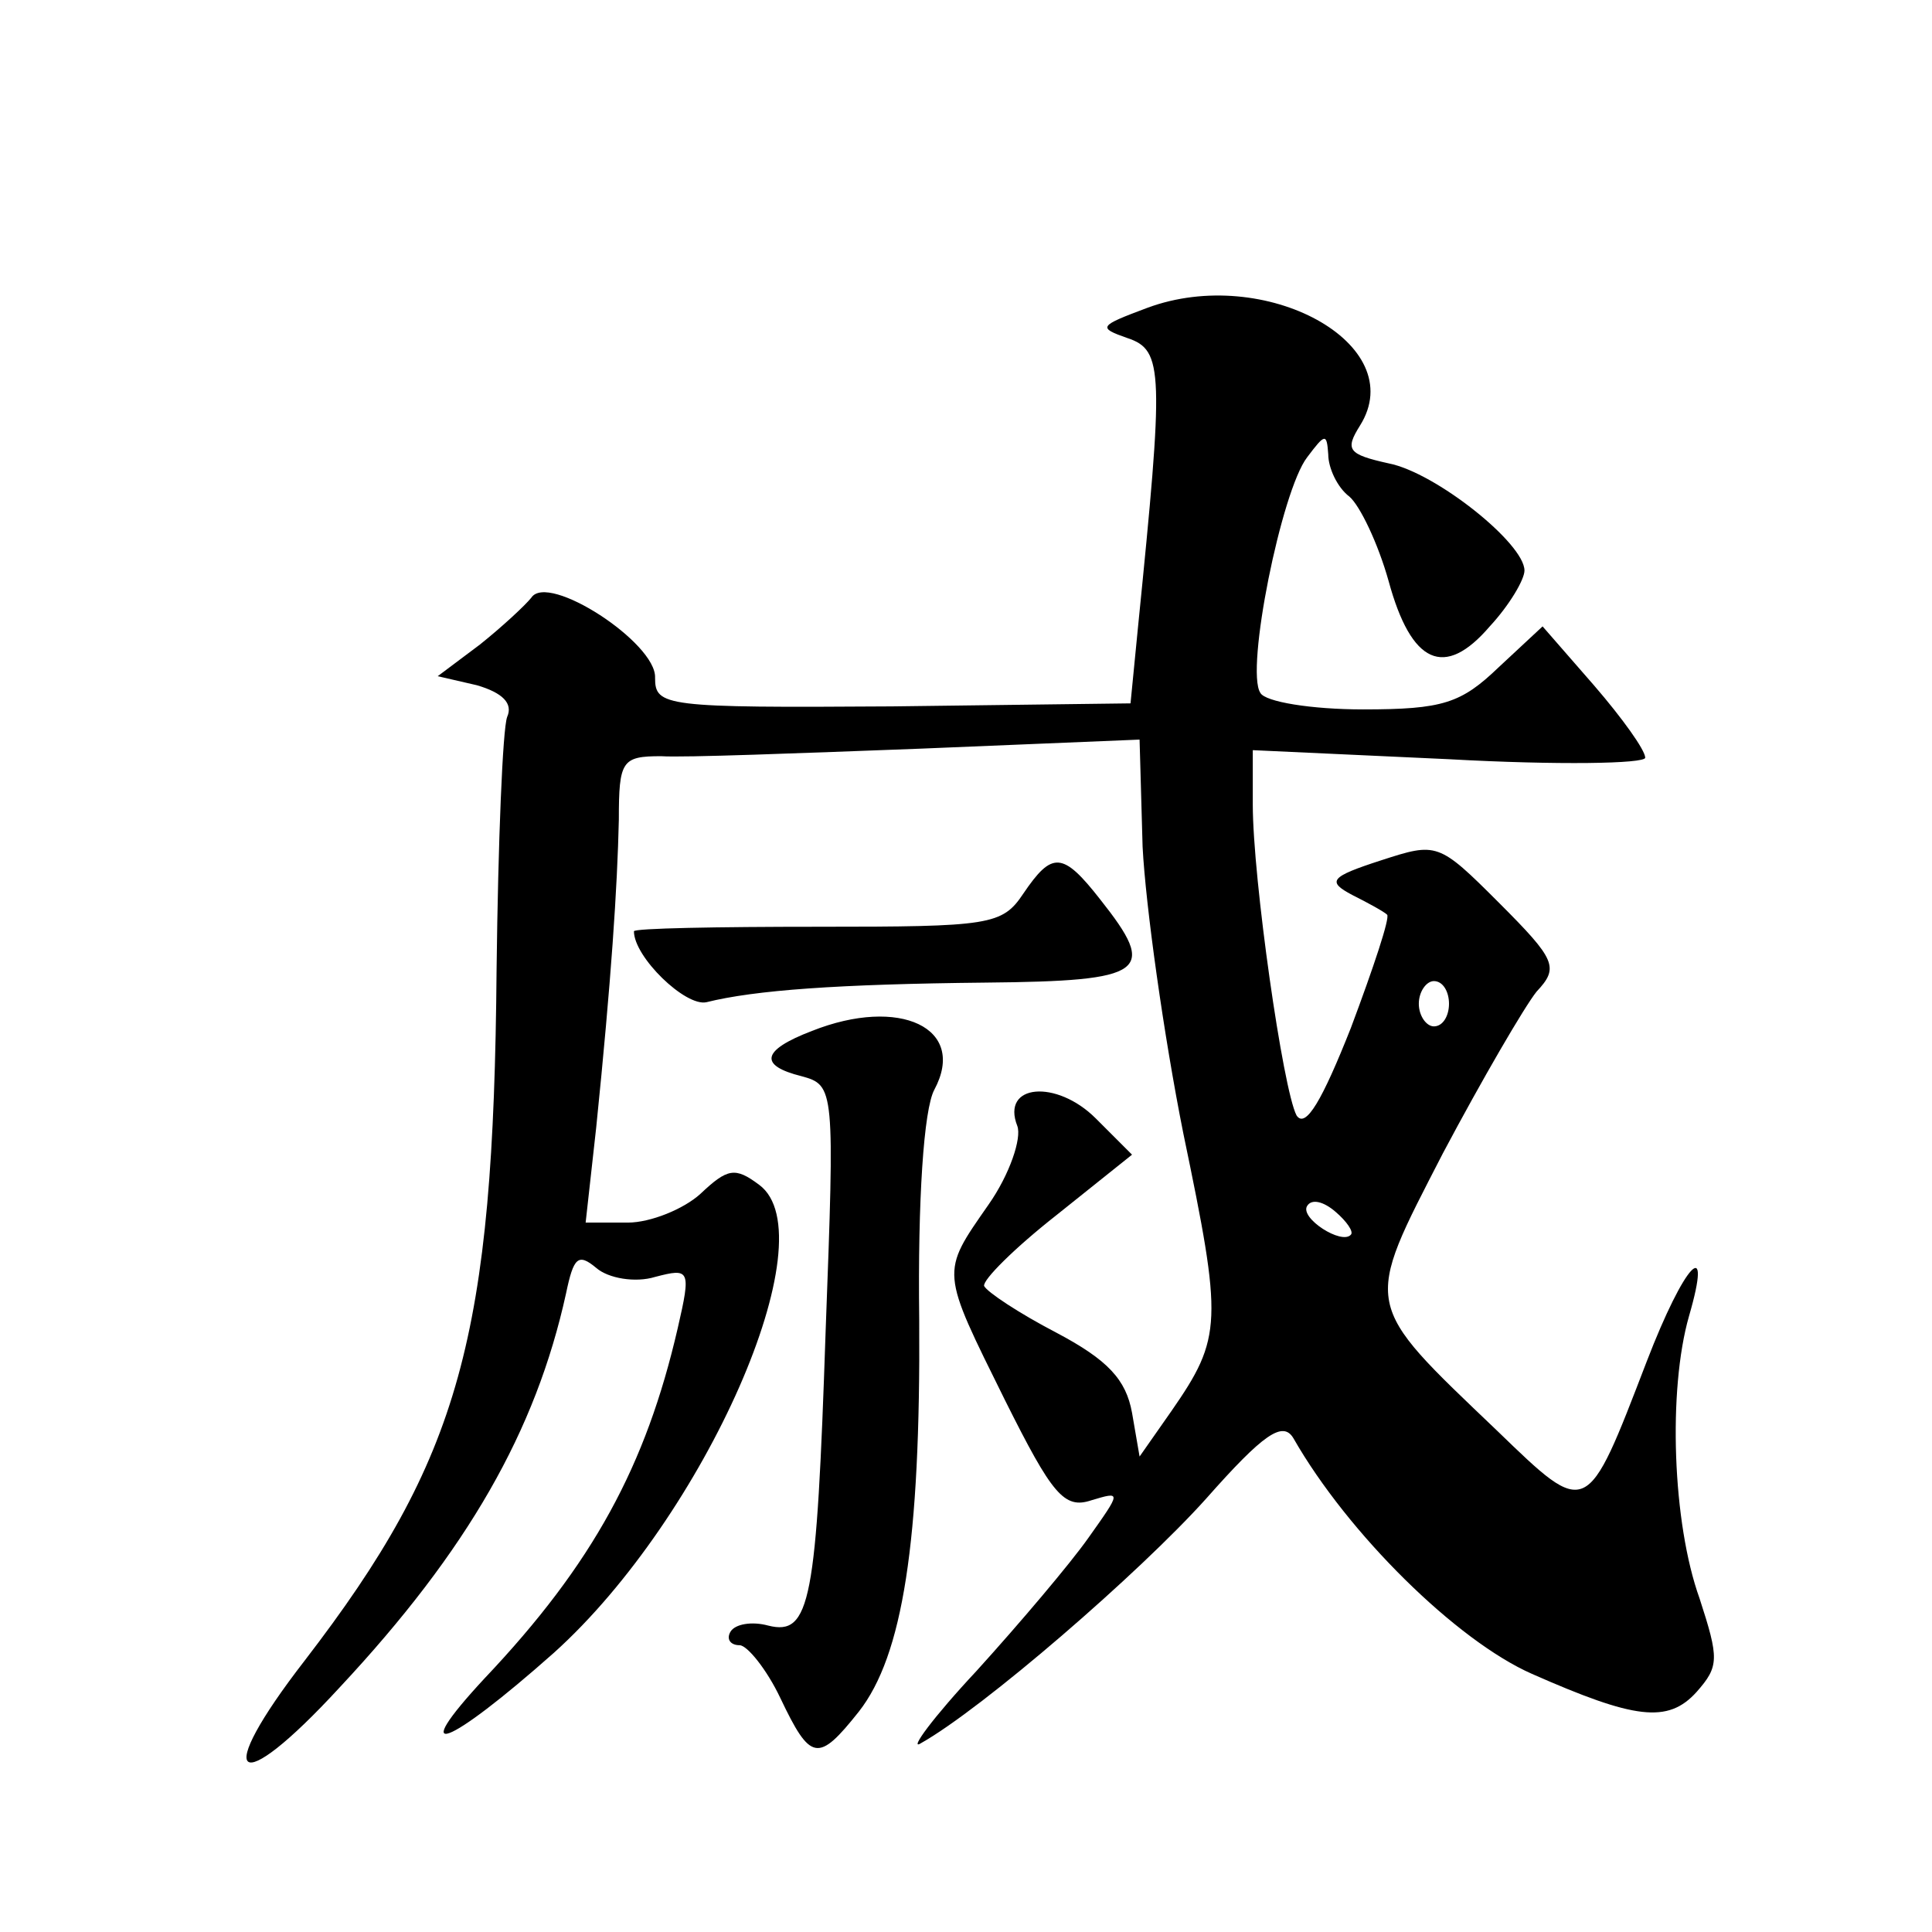 <?xml version="1.0" standalone="no"?>
<!DOCTYPE svg PUBLIC "-//W3C//DTD SVG 20010904//EN"
 "http://www.w3.org/TR/2001/REC-SVG-20010904/DTD/svg10.dtd">
<svg version="1.0" xmlns="http://www.w3.org/2000/svg"
 width="128pt" height="128pt" viewBox="0 0 128 128"
 preserveAspectRatio="xMidYMid meet">
<g transform="translate(0,128) scale(0.1,-0.1)"
fill="#0" stroke="none">
<path d="M760 1076 c-32 -12 -33 -13 -13 -20 24 -8 24 -22 7 -191 l-5 -51 -158
-2 c-151 -1 -157 0 -157 19 1 23 -71 70 -82 53 -4 -5 -19 -19 -34 -31 l-28 -21
26 -6 c17 -5 24 -12 20 -21 -3 -8 -6 -83 -7 -167 -2 -244 -24 -324 -127 -458 -62
-80 -46 -93 23 -18 85 91 130 170 150 261 5 24 8 27 20 17 8 -7 26 -10 39 -6 23
6 24 5 15 -34 -21 -91 -56 -156 -128 -232 -52 -56 -25 -46 46 17 100 90 182 276
136 310 -16 12 -21 11 -39 -6 -11 -10 -33 -19 -48 -19 l-28 0 7 63 c10 98 14 159
15 204 0 39 2 42 28 42 15 -1 92 2 172 5 l145 6 2 -71 c2 -39 14 -125 27 -190 26
-125 26 -135 -8 -184 l-21 -30 -5 29 c-4 22 -16 35 -50 53 -25 13 -46 27 -48 31
-1 4 20 25 48 47 l50 40 -24 24 c-26 26 -63 23 -52 -5 3 -8 -5 -32 -19 -52 -32
-46 -32 -43 11 -130 31 -62 39 -72 57 -66 20 6 20 6 -2 -25 -12 -17 -45 -56 -74
-88 -29 -31 -45 -53 -37 -48 41 23 145 113 189 162 38 43 51 52 58 40 36 -63 108
-134 158 -156 68 -30 90 -33 109 -12 15 17 15 22 2 62 -18 50 -21 138 -7 187 16
55 -3 35 -28 -30 -40 -104 -39 -104 -99 -46 -90 86 -89 81 -36 184 26 49 54 97
62 107 15 16 13 21 -25 59 -40 40 -41 40 -78 28 -34 -11 -36 -14 -19 -23 10 -5
21 -11 23 -13 2 -2 -9 -35 -24 -75 -19 -48 -30 -67 -36 -58 -9 17 -29 157 -29 206
l0 36 130 -6 c72 -4 130 -3 130 1 0 5 -15 26 -34 48 l-34 39 -29 -27 c-25 -24 -37
-28 -90 -28 -34 0 -65 5 -68 11 -10 15 14 134 31 156 12 16 13 16 14 2 0 -9 6 -22
14 -28 7 -6 19 -31 26 -56 15 -55 37 -65 67 -30 13 14 23 31 23 37 0 18 -59 65
-90 71 -27 6 -29 9 -19 25 34 54 -63 107 -141 78z m200 -461 c0 -8 -4 -15 -10 -15
-5 0 -10 7 -10 15 0 8 5 15 10 15 6 0 10 -7 10 -15z m-65 -153 c-6 -7 -34 11 -29
19 3 5 11 3 19 -4 7 -6 12 -13 10 -15z M678 688 c-14 -21 -22 -22 -136 -22 -67
0 -122 -1 -122 -3 0 -17 34 -50 48 -47 32 8 87 12 185 13 107 1 114 7 76 55 -25
32 -32 32 -51 4z M538 597 c-34 -13 -35 -23 -7 -30 22 -6 22 -8 16 -169 -6 -179
-10 -202 -38 -195 -11 3 -22 1 -25 -4 -3 -5 0 -9 6 -9 5 0 18 -16 27 -35 20 -42
25 -43 52 -9 29 37 41 112 40 260 -1 79 3 139 10 152 22 41 -23 62 -81 39z"/>
</g>
</svg>
